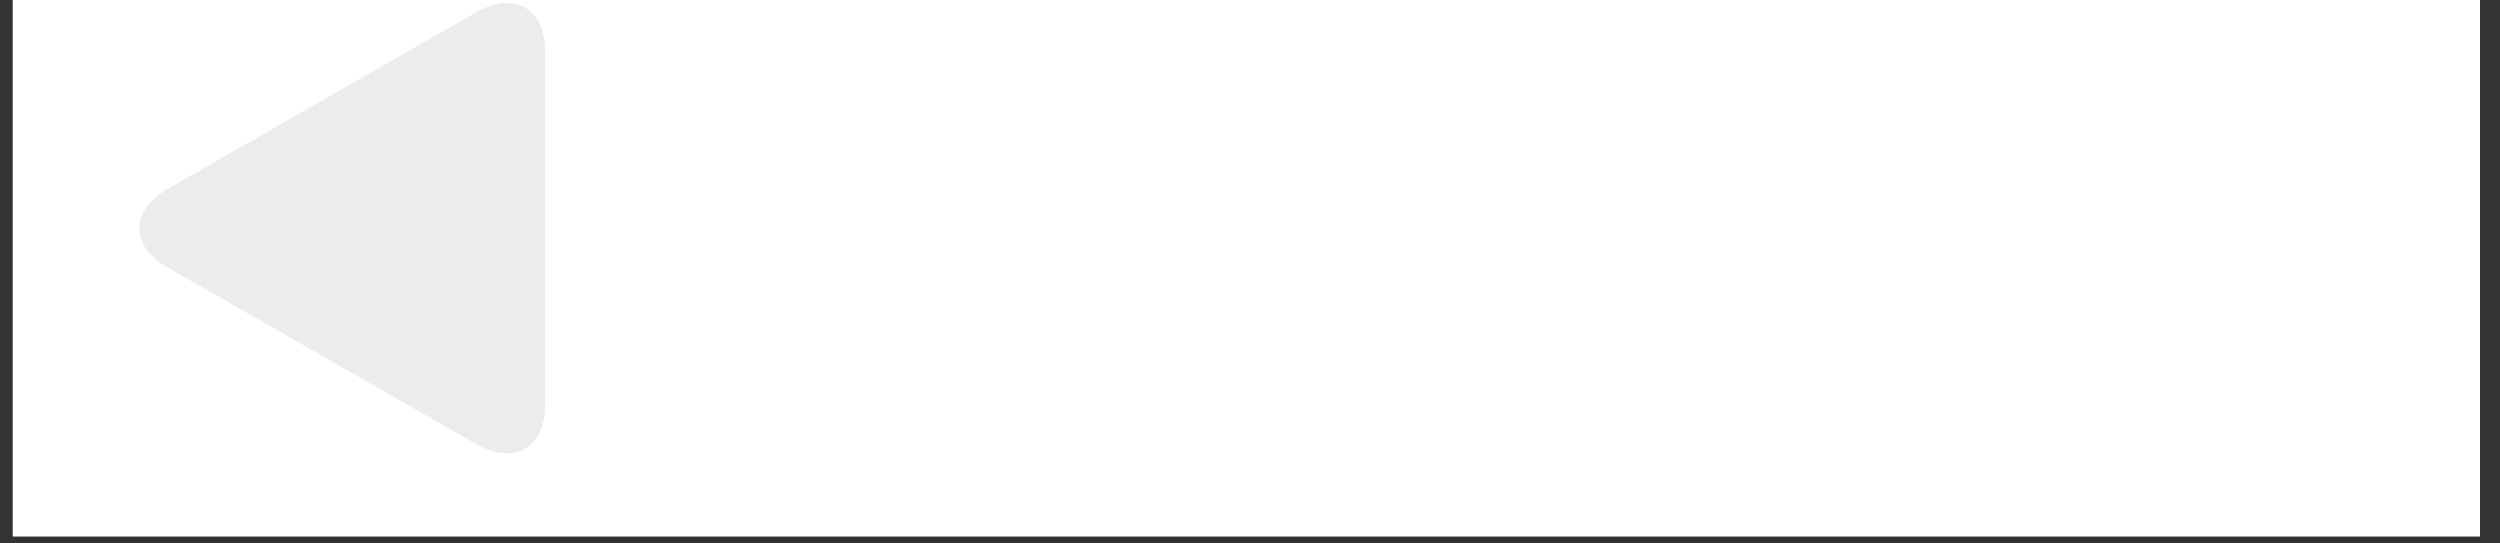 <?xml version="1.0" encoding="UTF-8"?> <svg xmlns="http://www.w3.org/2000/svg" xmlns:xlink="http://www.w3.org/1999/xlink" width="230" zoomAndPan="magnify" viewBox="0 0 172.5 37.5" height="50" preserveAspectRatio="xMidYMid meet" version="1.0"><rect x="0" y="0" width="172.5" height="37.5" fill="#333333" stroke="none"/><defs><clipPath id="0610d88477"><path d="M 0.887 0 L 171.117 0 L 171.117 37.008 L 0.887 37.008 Z M 0.887 0 " clip-rule="nonzero"></path></clipPath><clipPath id="c4ddb2220c"><path d="M 1 5 L 30 5 L 30 36.469 L 1 36.469 Z M 1 5 " clip-rule="nonzero"></path></clipPath><clipPath id="78cef17f6b"><path d="M 9 0.203 L 38 0.203 L 38 32 L 9 32 Z M 9 0.203 " clip-rule="nonzero"></path></clipPath></defs><g clip-path="url(#0610d88477)"><path fill="#ffffff" d="M 0.887 0 L 171.117 0 L 171.117 37.008 L 0.887 37.008 Z M 0.887 0 " fill-opacity="1" fill-rule="nonzero"></path><path fill="#ffffff" d="M 0.887 0 L 171.117 0 L 171.117 37.008 L 0.887 37.008 Z M 0.887 0 " fill-opacity="1" fill-rule="nonzero"></path></g><g clip-path="url(#c4ddb2220c)"><path fill="#ffffff" d="M 27.07 18.215 L 21.152 14.828 C 19.527 13.898 17.258 12.602 15.148 11.391 C 15.027 11.324 14.91 11.258 14.793 11.188 L 14.438 11.391 L 11.562 13.035 C 9.609 14.152 9.121 15.805 10.098 17.191 C 9.121 15.805 9.609 14.152 11.562 13.035 L 14.438 11.391 L 14.793 11.188 C 13.648 10.535 12.566 9.914 11.68 9.406 L 5.762 6.02 C 3.156 4.531 1.023 5.75 1.023 8.73 L 1.023 15.504 C 1.023 18.488 1.023 23.367 1.023 26.348 L 1.023 33.121 C 1.023 36.105 3.156 37.324 5.762 35.832 L 11.68 32.445 C 14.285 30.957 18.547 28.516 21.152 27.023 L 23.844 25.484 C 23.727 25.418 23.609 25.352 23.488 25.281 C 23.102 25.059 22.711 24.836 22.32 24.613 C 22.711 24.836 23.102 25.059 23.488 25.281 C 23.609 25.352 23.727 25.418 23.844 25.484 L 24.199 25.281 L 27.07 23.637 C 29.676 22.148 29.676 19.707 27.07 18.215 Z M 10.207 17.328 C 10.262 17.395 10.312 17.465 10.375 17.531 C 10.312 17.465 10.262 17.395 10.207 17.328 Z M 10.207 17.328 " fill-opacity="1" fill-rule="nonzero"></path></g><path fill="#ffffff" d="M 48.309 24.598 C 47.324 24.582 46.523 24.48 45.906 24.285 C 45.293 24.09 44.805 23.816 44.449 23.461 C 44.094 23.109 43.848 22.68 43.719 22.176 C 43.59 21.672 43.527 21.105 43.523 20.473 L 43.512 7.41 L 46.906 6.863 L 46.918 19.793 C 46.918 20.094 46.941 20.363 46.984 20.605 C 47.031 20.848 47.117 21.051 47.246 21.215 C 47.375 21.379 47.562 21.516 47.805 21.621 C 48.047 21.727 48.375 21.793 48.785 21.82 Z M 48.309 24.598 " fill-opacity="1" fill-rule="nonzero"></path><path fill="#ffffff" d="M 54.418 9.07 C 54.418 9.688 54.219 10.172 53.816 10.523 C 53.414 10.879 52.941 11.055 52.395 11.055 C 51.848 11.059 51.375 10.879 50.973 10.527 C 50.57 10.176 50.367 9.691 50.367 9.074 C 50.367 8.457 50.566 7.973 50.969 7.617 C 51.371 7.262 51.844 7.086 52.391 7.086 C 52.938 7.086 53.41 7.262 53.812 7.613 C 54.215 7.969 54.418 8.453 54.418 9.07 Z M 54.113 24.367 L 50.723 24.371 L 50.711 12.5 L 54.102 12.5 Z M 54.113 24.367 " fill-opacity="1" fill-rule="nonzero"></path><path fill="#ffffff" d="M 57.172 9.539 L 60.566 8.996 L 60.566 12.492 L 64.641 12.488 L 64.645 15.289 L 60.57 15.289 L 60.574 19.465 C 60.574 20.172 60.699 20.734 60.953 21.156 C 61.203 21.578 61.707 21.789 62.465 21.789 C 62.828 21.785 63.207 21.754 63.594 21.684 C 63.98 21.617 64.332 21.523 64.652 21.402 L 65.133 24.02 C 64.723 24.184 64.266 24.328 63.766 24.449 C 63.266 24.57 62.648 24.629 61.922 24.629 C 60.996 24.633 60.23 24.508 59.621 24.262 C 59.016 24.012 58.527 23.668 58.164 23.223 C 57.801 22.781 57.547 22.242 57.402 21.609 C 57.254 20.98 57.184 20.281 57.184 19.512 Z M 57.172 9.539 " fill-opacity="1" fill-rule="nonzero"></path><path fill="#ffffff" d="M 66.379 18.512 C 66.375 17.461 66.539 16.539 66.863 15.746 C 67.191 14.957 67.617 14.301 68.148 13.773 C 68.68 13.246 69.289 12.848 69.98 12.574 C 70.672 12.305 71.379 12.168 72.109 12.168 C 73.809 12.164 75.152 12.68 76.141 13.707 C 77.125 14.738 77.621 16.254 77.625 18.254 C 77.625 18.449 77.617 18.664 77.602 18.898 C 77.586 19.129 77.57 19.336 77.555 19.516 L 69.863 19.523 C 69.938 20.215 70.266 20.766 70.844 21.172 C 71.418 21.574 72.191 21.777 73.164 21.777 C 73.785 21.777 74.398 21.719 74.996 21.605 C 75.598 21.492 76.086 21.355 76.465 21.188 L 76.922 23.918 C 76.742 24.008 76.496 24.098 76.195 24.188 C 75.891 24.281 75.555 24.359 75.184 24.426 C 74.809 24.496 74.41 24.551 73.988 24.598 C 73.562 24.645 73.137 24.664 72.711 24.664 C 71.633 24.668 70.695 24.512 69.898 24.195 C 69.102 23.879 68.441 23.449 67.918 22.898 C 67.395 22.352 67.008 21.699 66.754 20.949 C 66.504 20.195 66.379 19.383 66.379 18.512 Z M 74.344 17.219 C 74.328 16.934 74.277 16.656 74.195 16.383 C 74.113 16.113 73.98 15.875 73.809 15.664 C 73.633 15.453 73.414 15.281 73.148 15.145 C 72.883 15.008 72.551 14.941 72.156 14.941 C 71.777 14.941 71.449 15.008 71.18 15.133 C 70.906 15.262 70.676 15.434 70.496 15.645 C 70.312 15.855 70.172 16.098 70.074 16.375 C 69.977 16.656 69.906 16.938 69.859 17.223 Z M 74.344 17.219 " fill-opacity="1" fill-rule="nonzero"></path><path fill="#ffffff" d="M 84.984 15.797 L 87.359 12.469 L 90.867 12.465 L 86.715 18.242 C 87.668 19.324 88.516 20.402 89.258 21.473 C 89.996 22.543 90.59 23.496 91.035 24.332 L 87.398 24.336 C 87.273 24.109 87.121 23.828 86.941 23.488 C 86.758 23.152 86.555 22.797 86.324 22.43 C 86.098 22.062 85.859 21.75 85.613 21.492 C 85.363 21.238 85.121 21.004 84.879 20.797 C 84.648 20.992 84.418 21.207 84.18 21.441 C 83.945 21.68 83.719 21.973 83.508 22.324 C 83.293 22.68 83.082 23.027 82.879 23.375 C 82.672 23.719 82.492 24.043 82.332 24.34 L 78.879 24.344 C 79.07 23.973 79.324 23.531 79.637 23.016 C 79.949 22.5 80.289 21.969 80.664 21.418 C 81.035 20.871 81.438 20.34 81.871 19.82 C 82.309 19.305 82.734 18.82 83.152 18.363 C 82.406 17.316 81.688 16.309 81 15.344 C 80.312 14.375 79.633 13.422 78.961 12.477 L 82.625 12.473 Z M 84.984 15.797 " fill-opacity="1" fill-rule="nonzero"></path><path fill="#ffffff" d="M 92.73 9.508 L 96.121 8.965 L 96.125 12.461 L 100.199 12.457 L 100.203 15.254 L 96.129 15.258 L 96.133 19.434 C 96.133 20.141 96.258 20.703 96.508 21.125 C 96.758 21.547 97.266 21.758 98.023 21.754 C 98.387 21.754 98.762 21.719 99.148 21.652 C 99.535 21.586 99.891 21.492 100.207 21.371 L 100.688 23.988 C 100.277 24.152 99.824 24.297 99.324 24.418 C 98.82 24.535 98.207 24.598 97.48 24.598 C 96.555 24.598 95.785 24.477 95.18 24.227 C 94.57 23.98 94.086 23.637 93.723 23.191 C 93.355 22.75 93.102 22.211 92.957 21.578 C 92.812 20.949 92.738 20.25 92.738 19.48 Z M 92.73 9.508 " fill-opacity="1" fill-rule="nonzero"></path><path fill="#ffffff" d="M 101.934 18.48 C 101.934 17.426 102.098 16.504 102.422 15.715 C 102.746 14.926 103.176 14.266 103.707 13.742 C 104.238 13.215 104.848 12.812 105.539 12.543 C 106.227 12.273 106.938 12.137 107.664 12.133 C 109.367 12.133 110.711 12.648 111.695 13.676 C 112.684 14.707 113.18 16.223 113.18 18.223 C 113.18 18.418 113.172 18.633 113.156 18.863 C 113.145 19.098 113.129 19.305 113.113 19.484 L 105.418 19.492 C 105.496 20.184 105.82 20.734 106.398 21.137 C 106.977 21.543 107.75 21.746 108.723 21.746 C 109.344 21.746 109.953 21.688 110.555 21.574 C 111.152 21.461 111.645 21.32 112.023 21.156 L 112.48 23.887 C 112.297 23.977 112.055 24.066 111.75 24.156 C 111.449 24.246 111.109 24.328 110.738 24.395 C 110.367 24.465 109.969 24.52 109.543 24.566 C 109.117 24.609 108.695 24.633 108.27 24.633 C 107.191 24.637 106.254 24.477 105.457 24.164 C 104.66 23.848 104 23.418 103.477 22.867 C 102.953 22.32 102.562 21.668 102.312 20.918 C 102.062 20.164 101.938 19.352 101.934 18.48 Z M 109.902 17.188 C 109.887 16.902 109.836 16.621 109.754 16.352 C 109.668 16.082 109.539 15.84 109.363 15.629 C 109.191 15.422 108.969 15.246 108.703 15.113 C 108.438 14.977 108.109 14.91 107.715 14.91 C 107.336 14.91 107.008 14.977 106.734 15.102 C 106.461 15.23 106.234 15.398 106.055 15.609 C 105.871 15.82 105.73 16.066 105.633 16.344 C 105.535 16.625 105.461 16.906 105.418 17.191 Z M 109.902 17.188 " fill-opacity="1" fill-rule="nonzero"></path><path fill="#ffffff" d="M 115.793 12.848 C 116.371 12.684 117.113 12.527 118.023 12.387 C 118.934 12.242 119.891 12.168 120.891 12.168 C 121.91 12.168 122.754 12.297 123.43 12.562 C 124.105 12.824 124.641 13.195 125.035 13.676 C 125.43 14.156 125.711 14.73 125.879 15.391 C 126.047 16.051 126.133 16.789 126.133 17.602 L 126.141 24.301 L 122.746 24.305 L 122.742 18.012 C 122.742 16.926 122.594 16.16 122.305 15.711 C 122.02 15.258 121.48 15.031 120.691 15.035 C 120.445 15.035 120.188 15.047 119.914 15.066 C 119.645 15.09 119.398 15.117 119.188 15.148 L 119.195 24.309 L 115.805 24.312 Z M 115.793 12.848 " fill-opacity="1" fill-rule="nonzero"></path><path fill="#ffffff" d="M 132.648 21.883 C 133.27 21.883 133.711 21.82 133.969 21.699 C 134.227 21.578 134.355 21.348 134.355 21 C 134.352 20.73 134.188 20.492 133.852 20.289 C 133.52 20.086 133.008 19.859 132.328 19.605 C 131.793 19.41 131.312 19.207 130.879 18.996 C 130.449 18.785 130.078 18.535 129.777 18.242 C 129.473 17.949 129.234 17.598 129.07 17.191 C 128.902 16.785 128.816 16.297 128.816 15.727 C 128.816 14.613 129.234 13.734 130.066 13.086 C 130.902 12.438 132.047 12.113 133.504 12.113 C 134.23 12.109 134.93 12.176 135.598 12.301 C 136.266 12.43 136.797 12.566 137.191 12.719 L 136.602 15.336 C 136.207 15.199 135.777 15.082 135.316 14.977 C 134.852 14.871 134.332 14.82 133.758 14.82 C 132.695 14.82 132.164 15.113 132.164 15.699 C 132.164 15.836 132.188 15.957 132.23 16.062 C 132.277 16.168 132.367 16.27 132.504 16.367 C 132.641 16.465 132.828 16.57 133.062 16.684 C 133.297 16.797 133.598 16.922 133.965 17.055 C 134.707 17.328 135.32 17.598 135.809 17.863 C 136.293 18.129 136.676 18.414 136.957 18.723 C 137.238 19.027 137.438 19.371 137.551 19.746 C 137.664 20.121 137.723 20.555 137.723 21.051 C 137.723 22.223 137.281 23.105 136.395 23.707 C 135.508 24.309 134.25 24.609 132.625 24.613 C 131.566 24.613 130.68 24.523 129.977 24.344 C 129.27 24.164 128.777 24.016 128.508 23.895 L 129.074 21.164 C 129.648 21.387 130.242 21.566 130.848 21.691 C 131.457 21.82 132.055 21.883 132.648 21.883 Z M 132.648 21.883 " fill-opacity="1" fill-rule="nonzero"></path><path fill="#ffffff" d="M 143.949 8.988 C 143.949 9.605 143.75 10.09 143.348 10.445 C 142.945 10.797 142.473 10.977 141.926 10.977 C 141.379 10.977 140.902 10.801 140.5 10.445 C 140.098 10.094 139.898 9.609 139.898 8.992 C 139.895 8.375 140.098 7.891 140.5 7.535 C 140.898 7.184 141.375 7.004 141.922 7.004 C 142.469 7.004 142.941 7.18 143.344 7.535 C 143.746 7.887 143.949 8.371 143.949 8.988 Z M 143.645 24.285 L 140.254 24.289 L 140.242 12.422 L 143.633 12.418 Z M 143.645 24.285 " fill-opacity="1" fill-rule="nonzero"></path><path fill="#ffffff" d="M 158.023 18.316 C 158.027 19.25 157.891 20.102 157.617 20.879 C 157.344 21.652 156.953 22.316 156.438 22.863 C 155.922 23.414 155.301 23.84 154.582 24.141 C 153.859 24.441 153.055 24.594 152.156 24.594 C 151.277 24.594 150.477 24.445 149.758 24.145 C 149.035 23.844 148.414 23.422 147.898 22.871 C 147.383 22.324 146.98 21.664 146.691 20.887 C 146.402 20.113 146.258 19.262 146.258 18.328 C 146.254 17.395 146.402 16.543 146.699 15.777 C 146.992 15.012 147.402 14.355 147.926 13.812 C 148.449 13.273 149.07 12.852 149.789 12.547 C 150.512 12.246 151.297 12.094 152.148 12.094 C 153.012 12.094 153.805 12.242 154.527 12.543 C 155.246 12.844 155.867 13.266 156.383 13.805 C 156.898 14.348 157.301 15 157.59 15.77 C 157.879 16.535 158.023 17.383 158.023 18.316 Z M 154.566 18.32 C 154.562 17.281 154.355 16.465 153.938 15.871 C 153.52 15.277 152.922 14.98 152.148 14.984 C 151.375 14.984 150.777 15.281 150.352 15.875 C 149.926 16.469 149.715 17.285 149.715 18.324 C 149.719 19.363 149.93 20.188 150.355 20.793 C 150.781 21.402 151.383 21.707 152.156 21.707 C 152.93 21.707 153.523 21.402 153.941 20.793 C 154.359 20.184 154.566 19.359 154.566 18.32 Z M 154.566 18.32 " fill-opacity="1" fill-rule="nonzero"></path><path fill="#ffffff" d="M 160.637 12.809 C 161.215 12.645 161.957 12.488 162.867 12.344 C 163.777 12.199 164.734 12.129 165.738 12.129 C 166.754 12.125 167.598 12.258 168.273 12.52 C 168.949 12.781 169.484 13.156 169.883 13.637 C 170.277 14.117 170.559 14.688 170.727 15.352 C 170.891 16.012 170.977 16.75 170.977 17.562 L 170.984 24.262 L 167.59 24.266 L 167.586 17.969 C 167.586 16.887 167.441 16.121 167.152 15.668 C 166.863 15.219 166.324 14.992 165.535 14.992 C 165.293 14.992 165.035 15.004 164.762 15.027 C 164.488 15.051 164.246 15.078 164.031 15.109 L 164.039 24.27 L 160.648 24.27 Z M 160.637 12.809 " fill-opacity="1" fill-rule="nonzero"></path><g clip-path="url(#78cef17f6b)"><path fill="#eaeaea" d="M 32.875 0.84 L 26.957 4.227 C 24.352 5.719 20.09 8.156 17.484 9.648 L 14.793 11.188 L 14.438 11.391 L 11.562 13.035 C 8.957 14.527 8.957 16.965 11.562 18.457 L 17.484 21.844 C 19.109 22.773 21.379 24.074 23.488 25.281 C 23.609 25.352 23.727 25.418 23.844 25.484 C 24.988 26.137 26.07 26.758 26.957 27.266 L 32.875 30.652 C 35.48 32.145 37.613 30.922 37.613 27.941 L 37.613 21.168 C 37.613 18.188 37.613 13.305 37.613 10.324 L 37.613 3.551 C 37.613 0.57 35.48 -0.652 32.875 0.84 Z M 32.875 0.84 " fill-opacity="0.9" fill-rule="nonzero"></path></g></svg> 